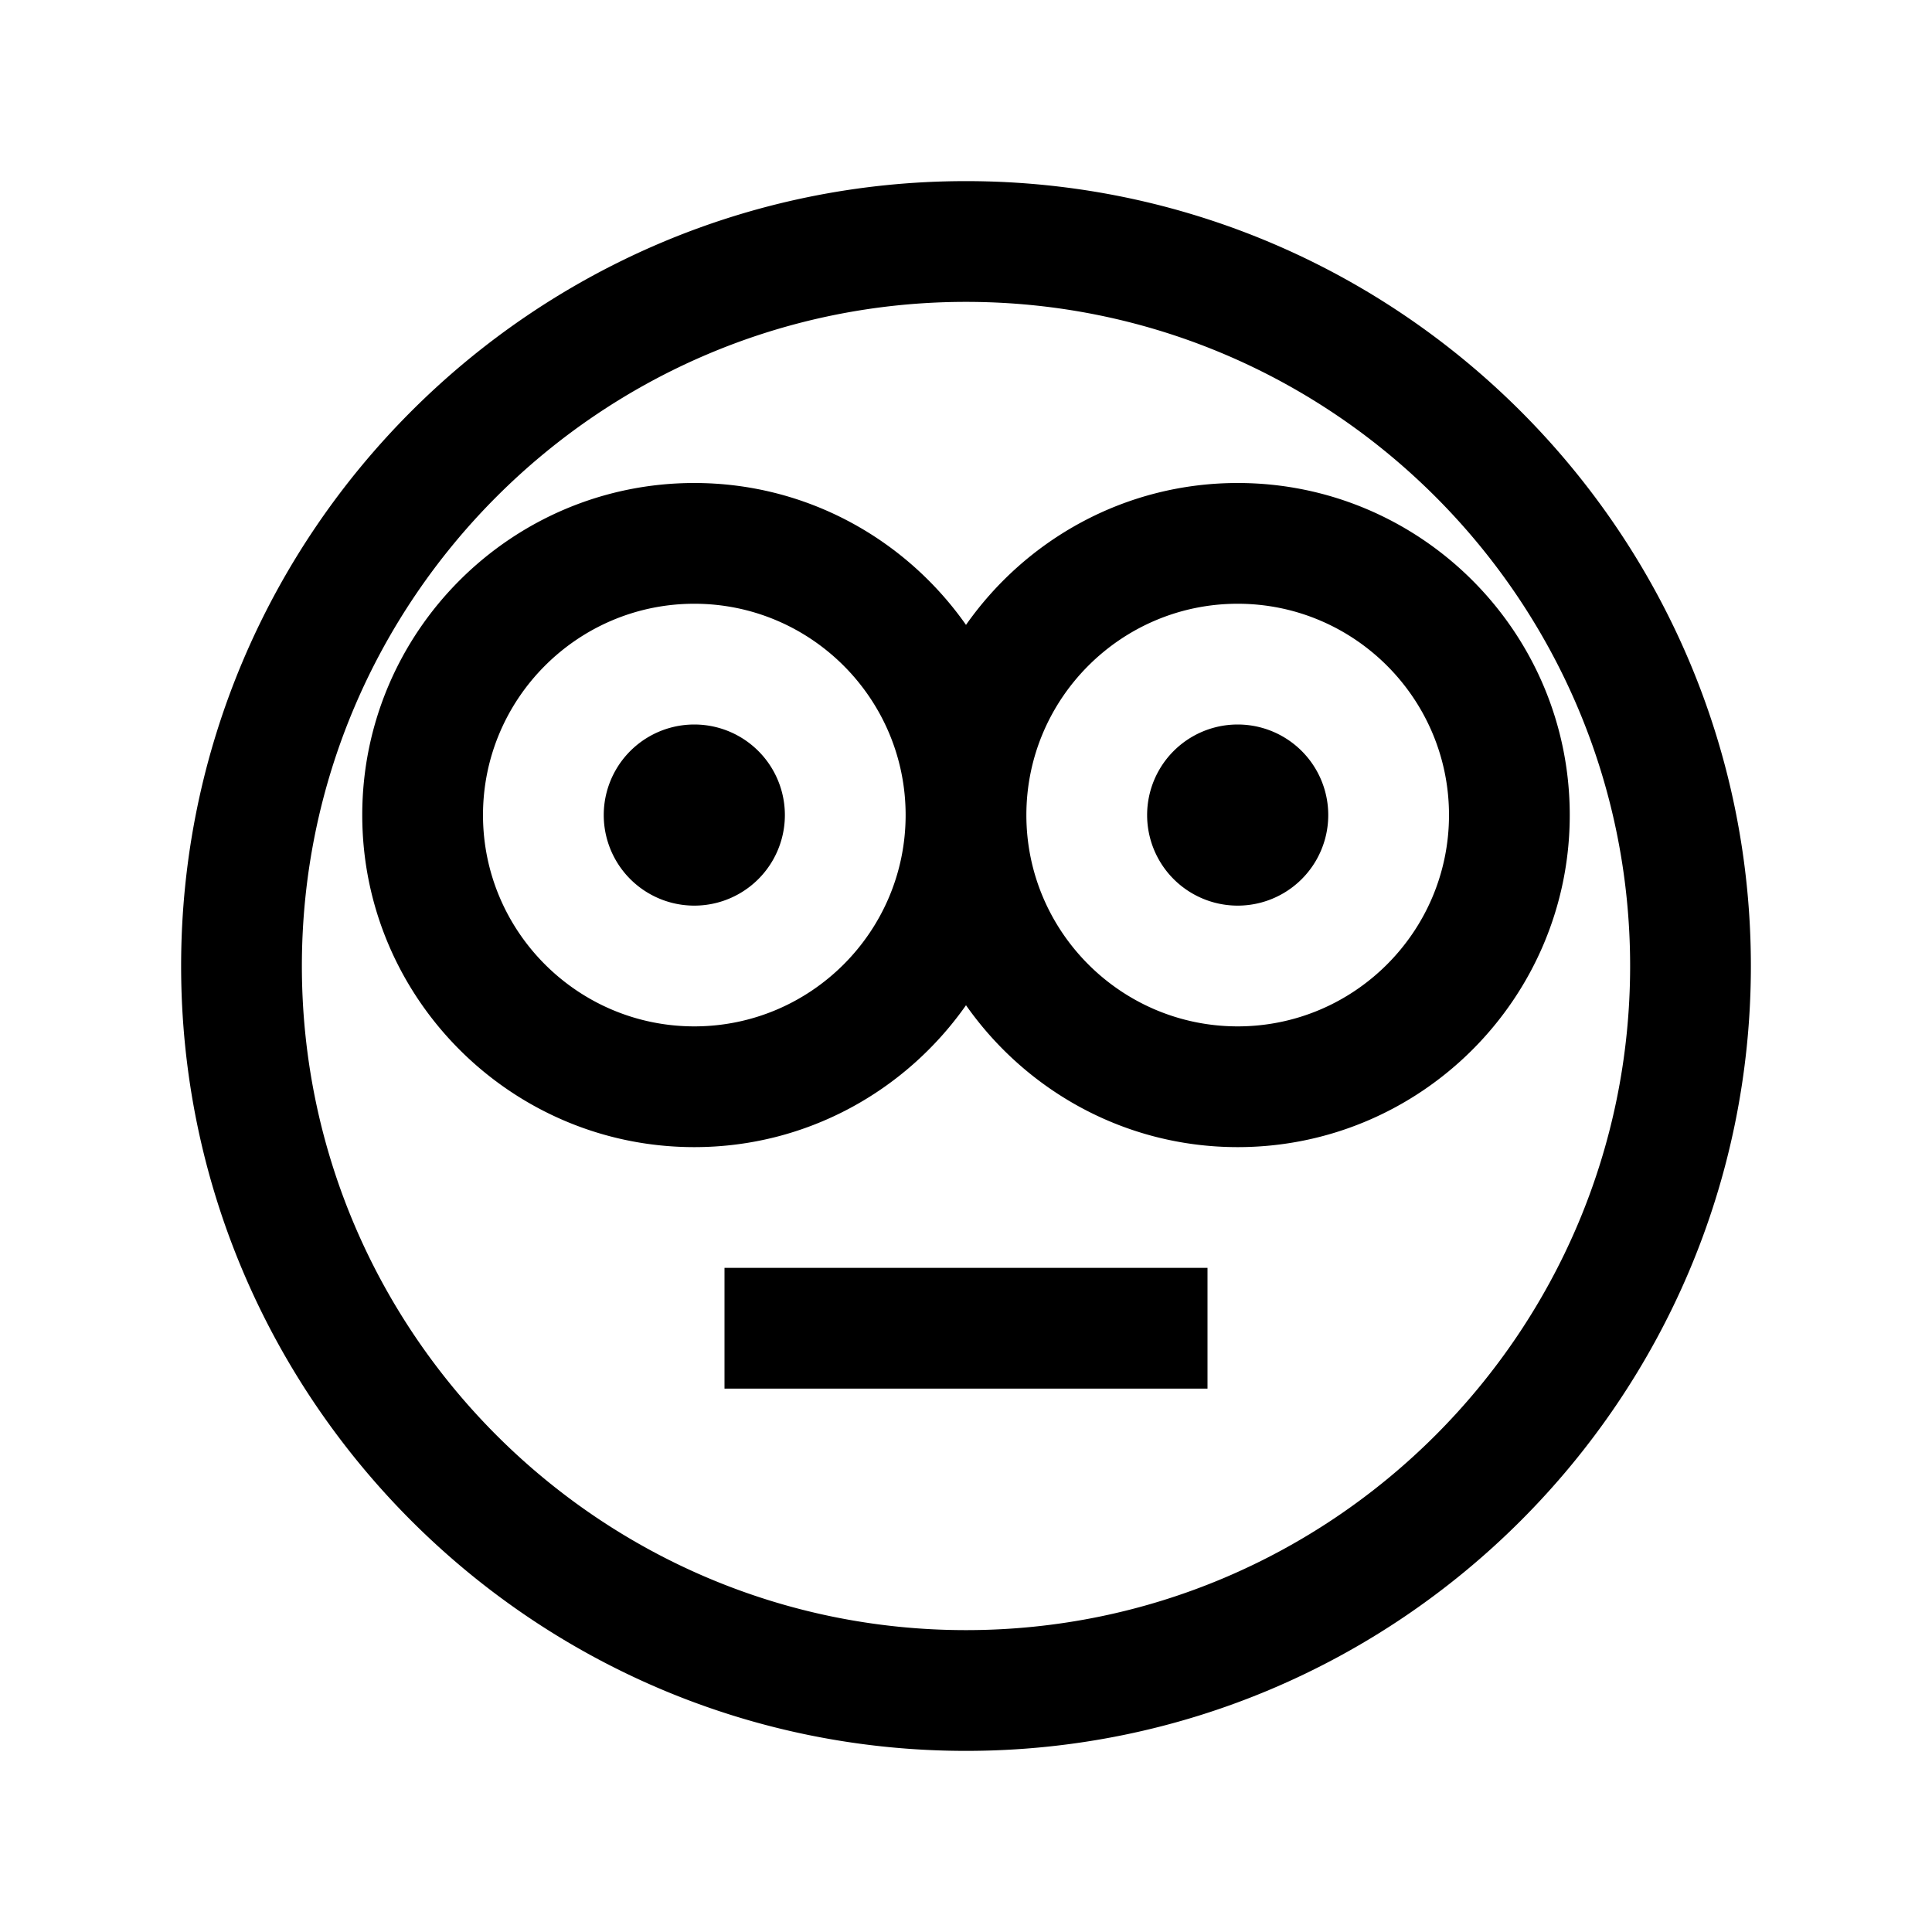 <svg xmlns="http://www.w3.org/2000/svg" viewBox="0 0 32 32"><path d="M 16 3 C 8.832 3 3 8.832 3 16 C 3 23.168 8.832 29 16 29 C 23.168 29 29 23.168 29 16 C 29 8.832 23.168 3 16 3 z M 16 5 C 22.065 5 27 9.935 27 16 C 27 22.065 22.065 27 16 27 C 9.935 27 5 22.065 5 16 C 5 9.935 9.935 5 16 5 z M 11.5 8 C 8.467 8 6 10.467 6 13.5 C 6 16.533 8.467 19 11.5 19 C 13.361 19 15.004 18.068 16 16.65 C 16.996 18.068 18.639 19 20.5 19 C 23.533 19 26 16.533 26 13.5 C 26 10.467 23.533 8 20.5 8 C 18.639 8 16.996 8.932 16 10.35 C 15.004 8.932 13.361 8 11.5 8 z M 11.5 10 C 13.43 10 15 11.57 15 13.5 C 15 15.43 13.43 17 11.5 17 C 9.57 17 8 15.43 8 13.5 C 8 11.57 9.57 10 11.5 10 z M 20.5 10 C 22.43 10 24 11.57 24 13.5 C 24 15.43 22.43 17 20.5 17 C 18.57 17 17 15.43 17 13.5 C 17 11.57 18.57 10 20.5 10 z M 11.5 12 A 1.5 1.5 0 0 0 11.5 15 A 1.5 1.5 0 0 0 11.5 12 z M 20.5 12 A 1.5 1.5 0 0 0 20.5 15 A 1.5 1.5 0 0 0 20.5 12 z M 12 21 L 12 23 L 20 23 L 20 21 L 12 21 z"/></svg>